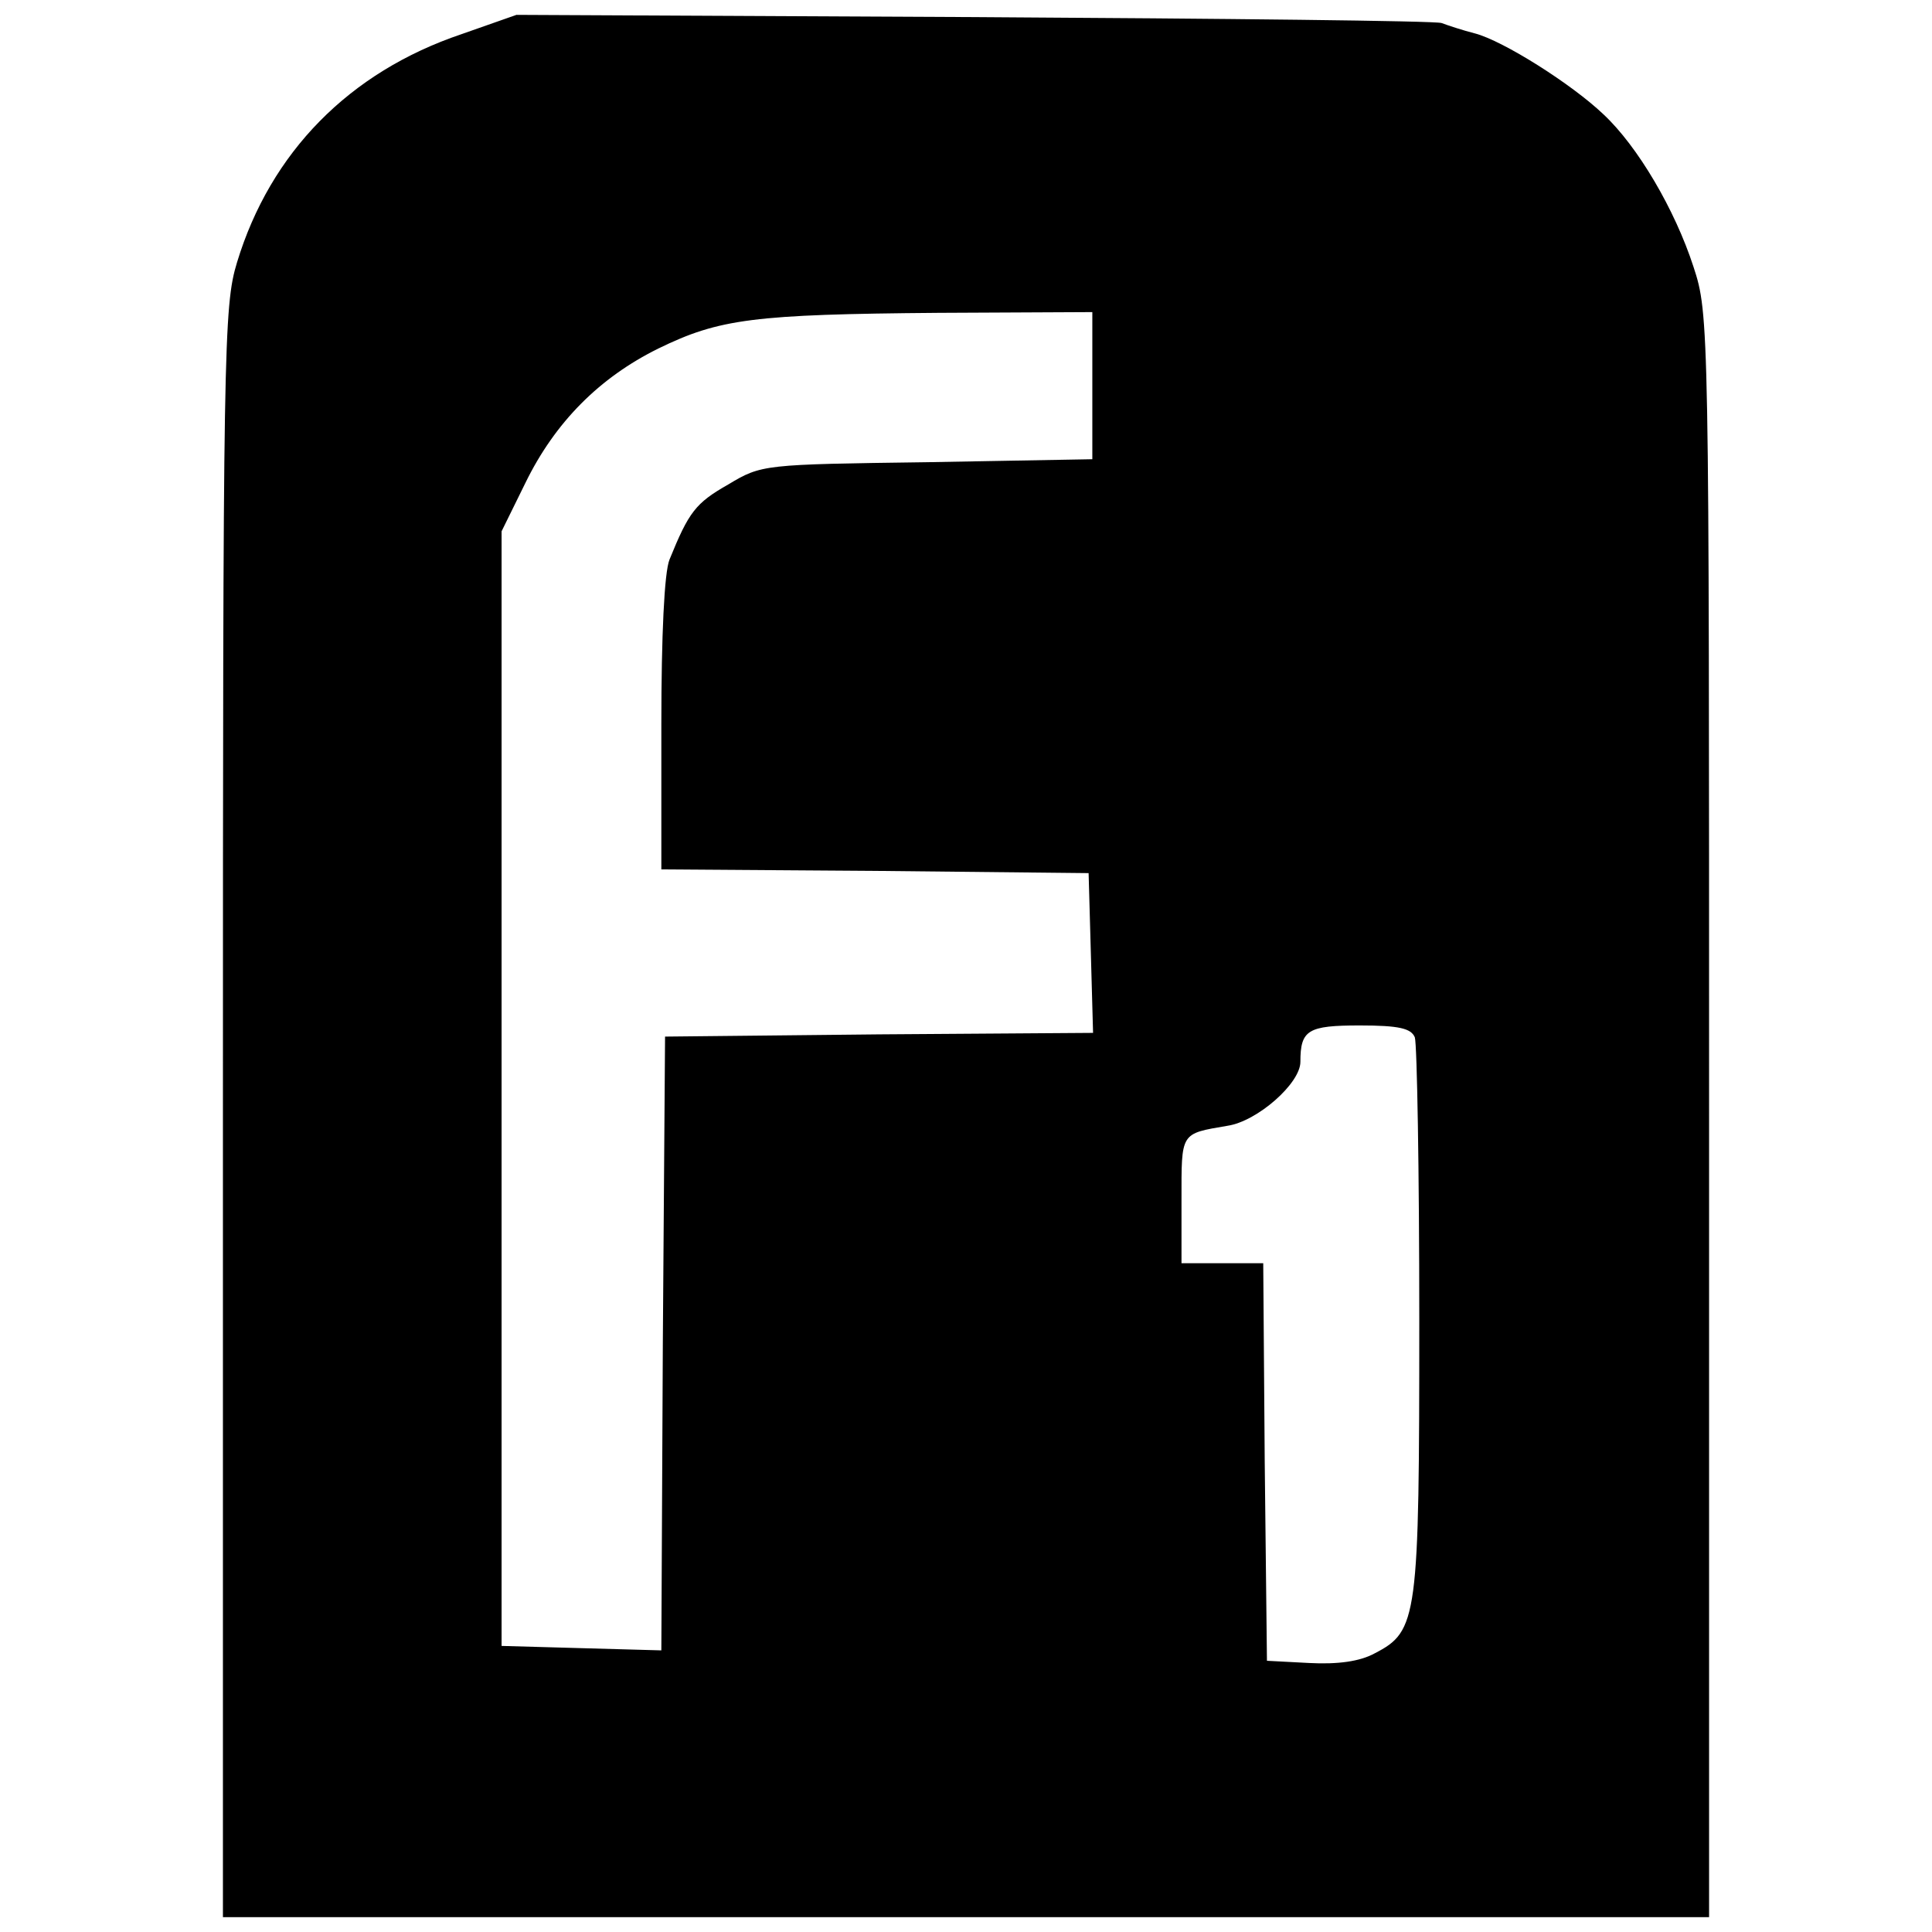 <?xml version="1.0" standalone="no"?>
<!DOCTYPE svg PUBLIC "-//W3C//DTD SVG 20010904//EN"
 "http://www.w3.org/TR/2001/REC-SVG-20010904/DTD/svg10.dtd">
<svg version="1.0" xmlns="http://www.w3.org/2000/svg"
 width="260pt" height="260pt" viewBox="0 0 260 260"
 preserveAspectRatio="xMidYMid meet">
<g transform="translate(0,260) scale(0.1,-0.1)"
fill="#000000" stroke="none">
<path d="M621 2554 c-151 -51 -257 -159 -302 -307 -18 -59 -19 -112 -19 -1144
l0 -1083 1000 0 1000 0 0 1078 c0 1068 0 1079 -21 1143 -25 77 -75 162 -121
205 -43 41 -135 99 -173 109 -16 4 -37 11 -45 14 -8 3 -292 6 -630 8 l-615 3
-74 -26z m849 -473 l0 -99 -222 -4 c-221 -3 -223 -3 -268 -30 -44 -25 -53 -37
-79 -101 -7 -17 -11 -102 -11 -222 l0 -195 288 -2 287 -3 3 -107 3 -108 -288
-2 -288 -3 -3 -413 -2 -413 -108 3 -107 3 0 750 0 750 32 65 c40 82 100 142
179 181 82 40 128 46 377 48 l207 1 0 -99z m434 -877 c3 -9 6 -180 6 -380 0
-403 -2 -419 -60 -449 -20 -11 -50 -15 -88 -13 l-57 3 -3 268 -2 267 -55 0
-55 0 0 85 c0 92 -2 89 62 100 40 6 98 57 98 86 0 43 10 49 80 49 53 0 69 -4
74 -16z"/>
</g>
</svg>
